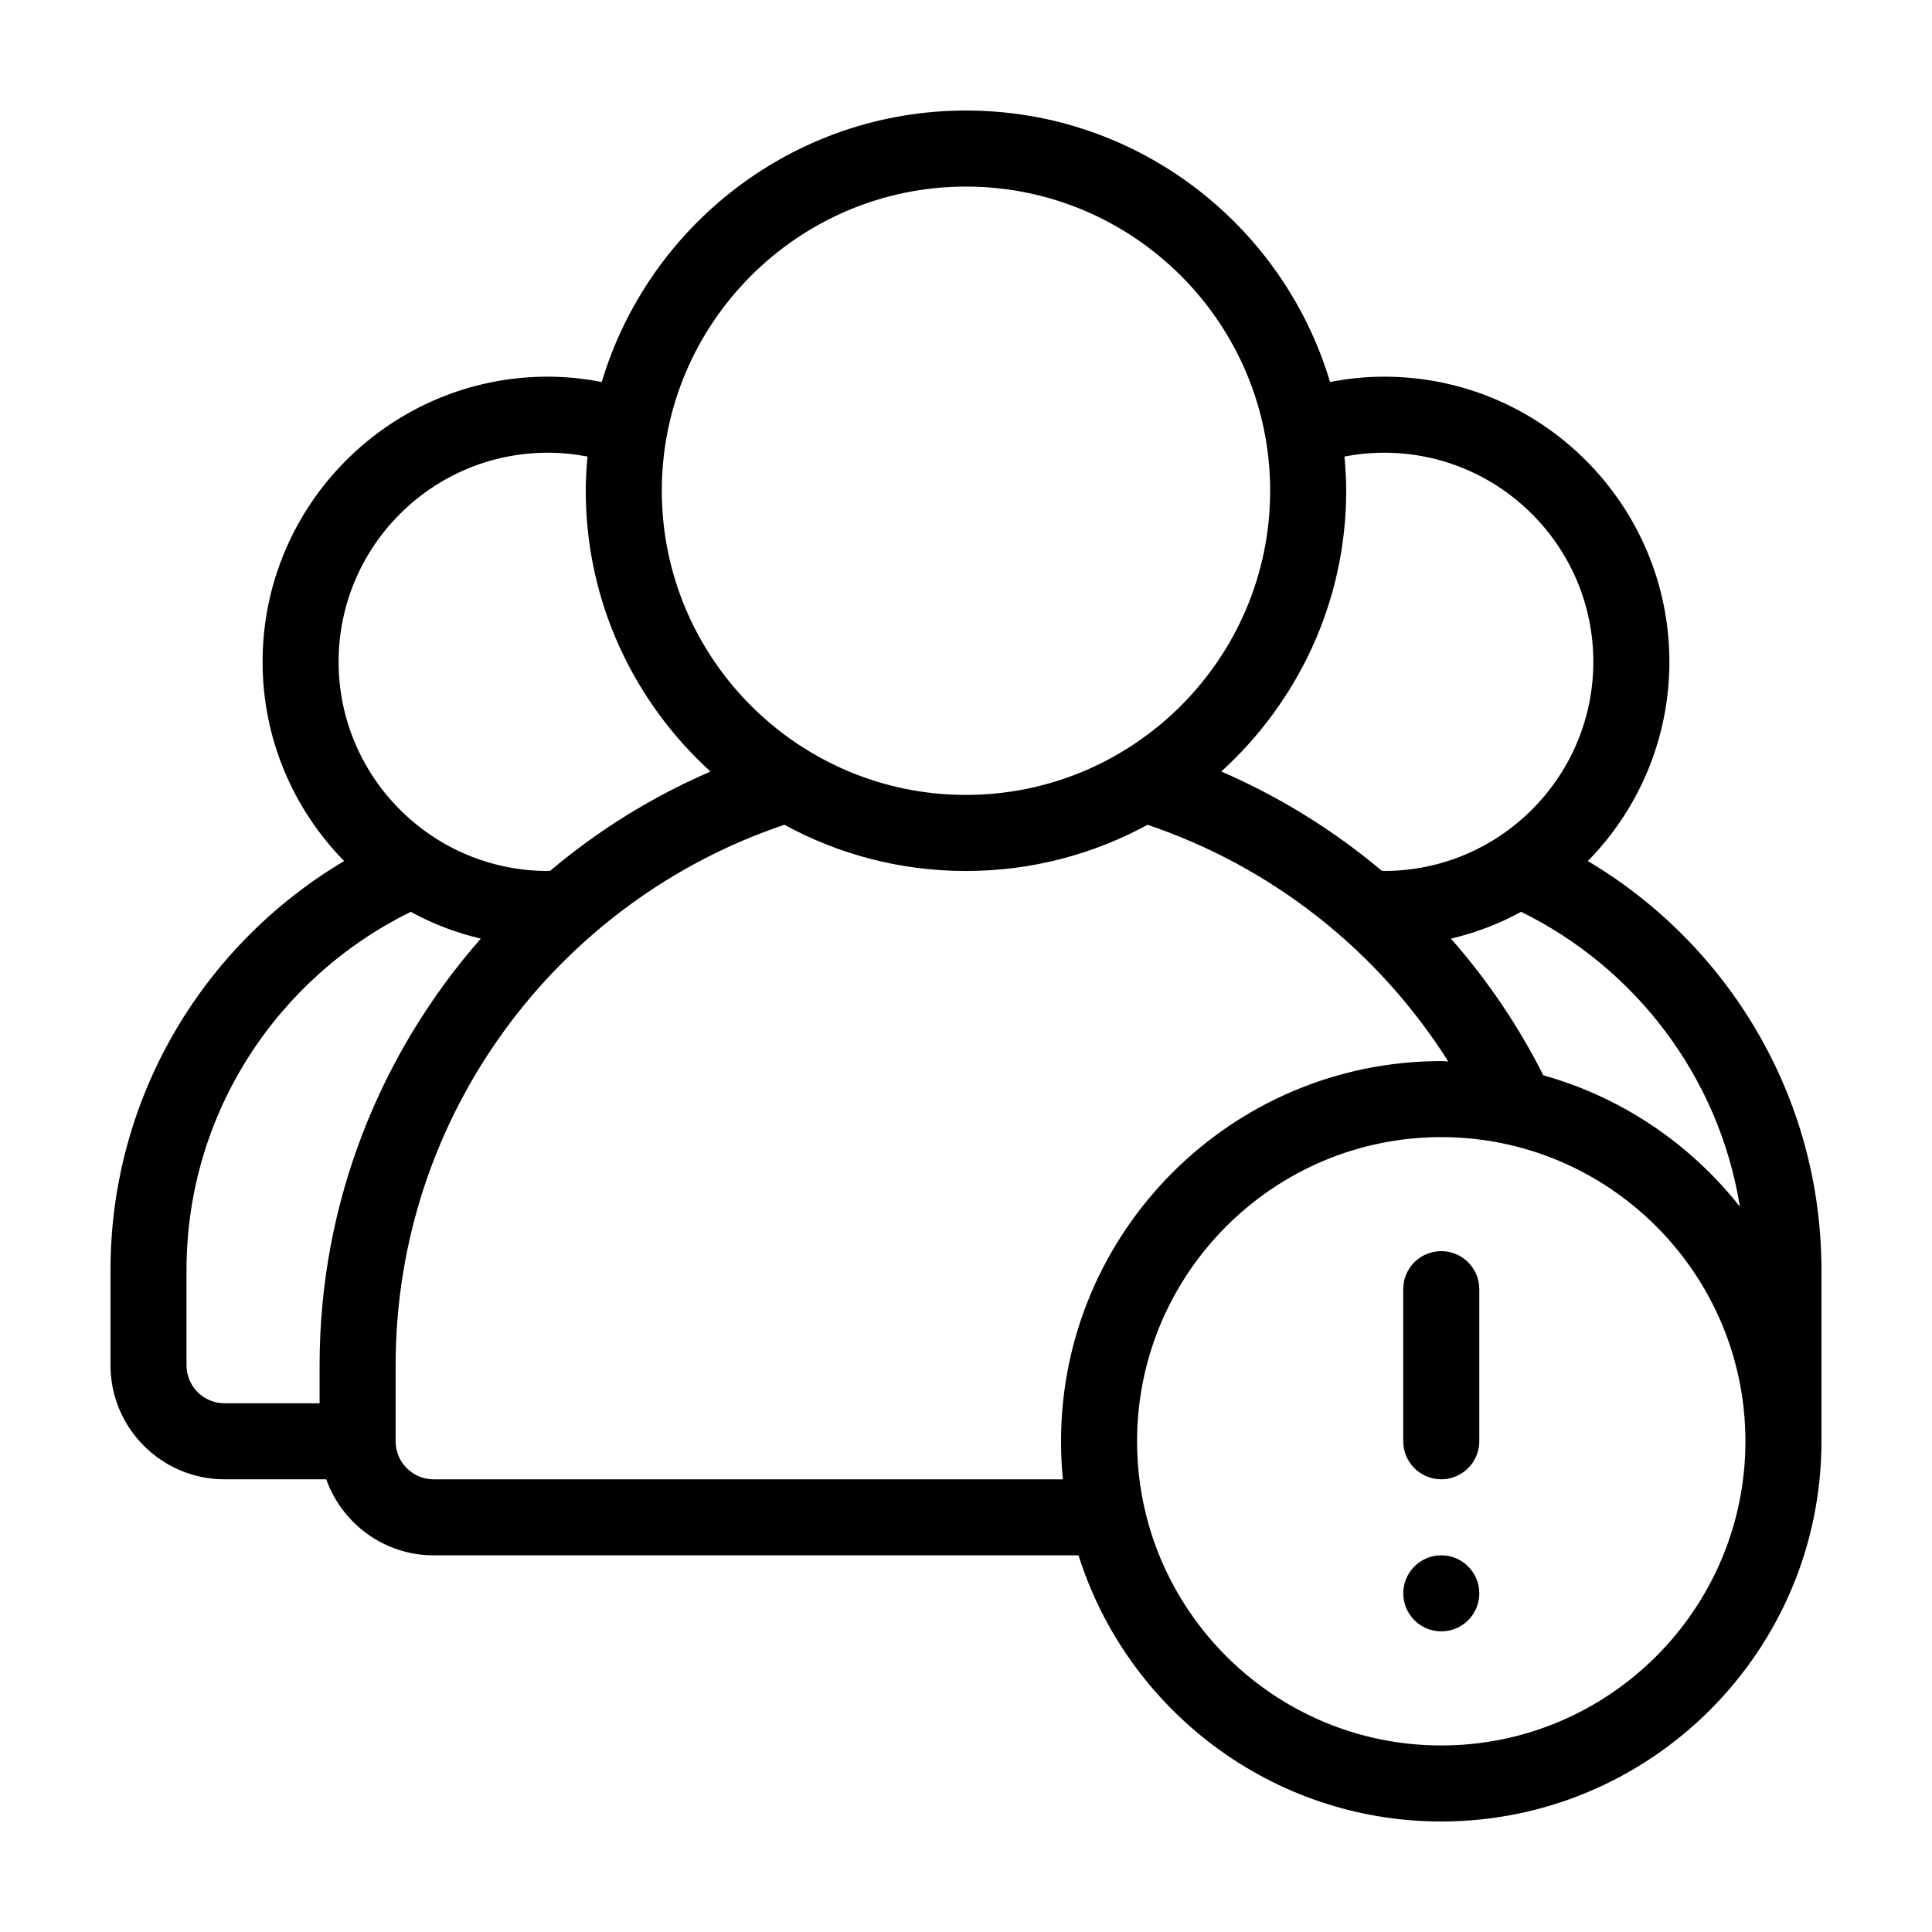 <?xml version="1.0" encoding="UTF-8"?>
<!-- Uploaded to: SVG Repo, www.svgrepo.com, Generator: SVG Repo Mixer Tools -->
<svg fill="#000000" width="800px" height="800px" version="1.1" viewBox="144 144 512 512" xmlns="http://www.w3.org/2000/svg">
 <g>
  <path d="m564.79 372.19c13.352-13.602 21.613-32.242 21.613-52.797 0-41.664-33.906-75.57-75.57-75.57-4.938 0-9.672 0.504-14.359 1.41-12.391-41.566-50.934-71.945-96.477-71.945s-84.086 30.379-96.531 71.945c-4.637-0.91-9.422-1.414-14.309-1.414-41.664 0-75.57 33.906-75.57 75.57 0 20.555 8.262 39.195 21.613 52.801-37.031 21.969-61.918 62.32-61.918 108.42v25.191c0 16.676 13.551 30.23 30.23 30.23h26.953c4.133 11.688 15.316 20.152 28.465 20.152h170.89c12.848 40.805 51.086 70.527 96.125 70.527 55.57 0 100.76-45.191 100.76-100.76v-45.344c0-46.098-24.887-86.449-61.918-108.42zm40.305 91.594c-13.098-16.574-31.188-28.969-52.094-34.812-6.602-13.098-14.863-25.293-24.484-36.223 6.602-1.562 12.797-3.93 18.59-7.106 30.281 14.863 52.449 43.73 57.988 78.141zm-104.79-198.8c3.375-0.652 6.902-1.008 10.527-1.008 30.531 0 55.418 24.836 55.418 55.418 0 30.531-24.887 55.418-55.418 55.418-0.25 0-0.453-0.051-0.656-0.051-12.746-10.73-27.055-19.598-42.523-26.301 20.258-18.434 33.105-44.934 33.105-74.406 0-3.074-0.203-6.047-0.453-9.07zm-100.31-71.539c44.438 0 80.609 36.172 80.609 80.609s-36.172 80.609-80.609 80.609-80.609-36.172-80.609-80.609 36.172-80.609 80.609-80.609zm-166.26 125.95c0-30.582 24.836-55.418 55.418-55.418 3.578 0 7.106 0.352 10.531 1.008-0.254 3.019-0.453 5.992-0.453 9.066 0 29.473 12.797 55.973 33.051 74.414-15.469 6.699-29.773 15.566-42.473 26.301-0.254-0.004-0.453 0.047-0.656 0.047-30.582 0-55.418-24.891-55.418-55.418zm-5.039 186.41v10.078h-25.191c-5.594 0-10.078-4.535-10.078-10.078v-25.191c0-41.715 24.285-77.738 59.449-94.969 5.742 3.176 11.992 5.543 18.539 7.106-26.547 30.23-42.719 69.777-42.719 113.05zm196.99 30.23h-166.76c-5.594 0-10.078-4.535-10.078-10.078v-20.152c0-66.555 43.176-123.13 103.03-143.23 14.309 7.812 30.684 12.246 48.117 12.246 17.383 0 33.805-4.434 48.113-12.242 33.199 11.184 61.262 33.555 79.703 62.723-0.656-0.051-1.262-0.102-1.867-0.102-55.57 0-100.76 45.191-100.76 100.76 0 3.379 0.152 6.754 0.504 10.078zm100.26 70.531c-44.438 0-80.609-36.172-80.609-80.609s36.172-80.609 80.609-80.609 80.609 36.172 80.609 80.609-36.172 80.609-80.609 80.609z"/>
  <path d="m525.95 475.57c-5.594 0-10.078 4.484-10.078 10.078v40.305c0 5.543 4.484 10.078 10.078 10.078 5.543 0 10.078-4.535 10.078-10.078v-40.305c0-5.594-4.535-10.078-10.078-10.078z"/>
  <path d="m536.03 566.25c0 5.566-4.512 10.078-10.078 10.078-5.562 0-10.074-4.512-10.074-10.078 0-5.562 4.512-10.074 10.074-10.074 5.566 0 10.078 4.512 10.078 10.074"/>
 </g>
</svg>